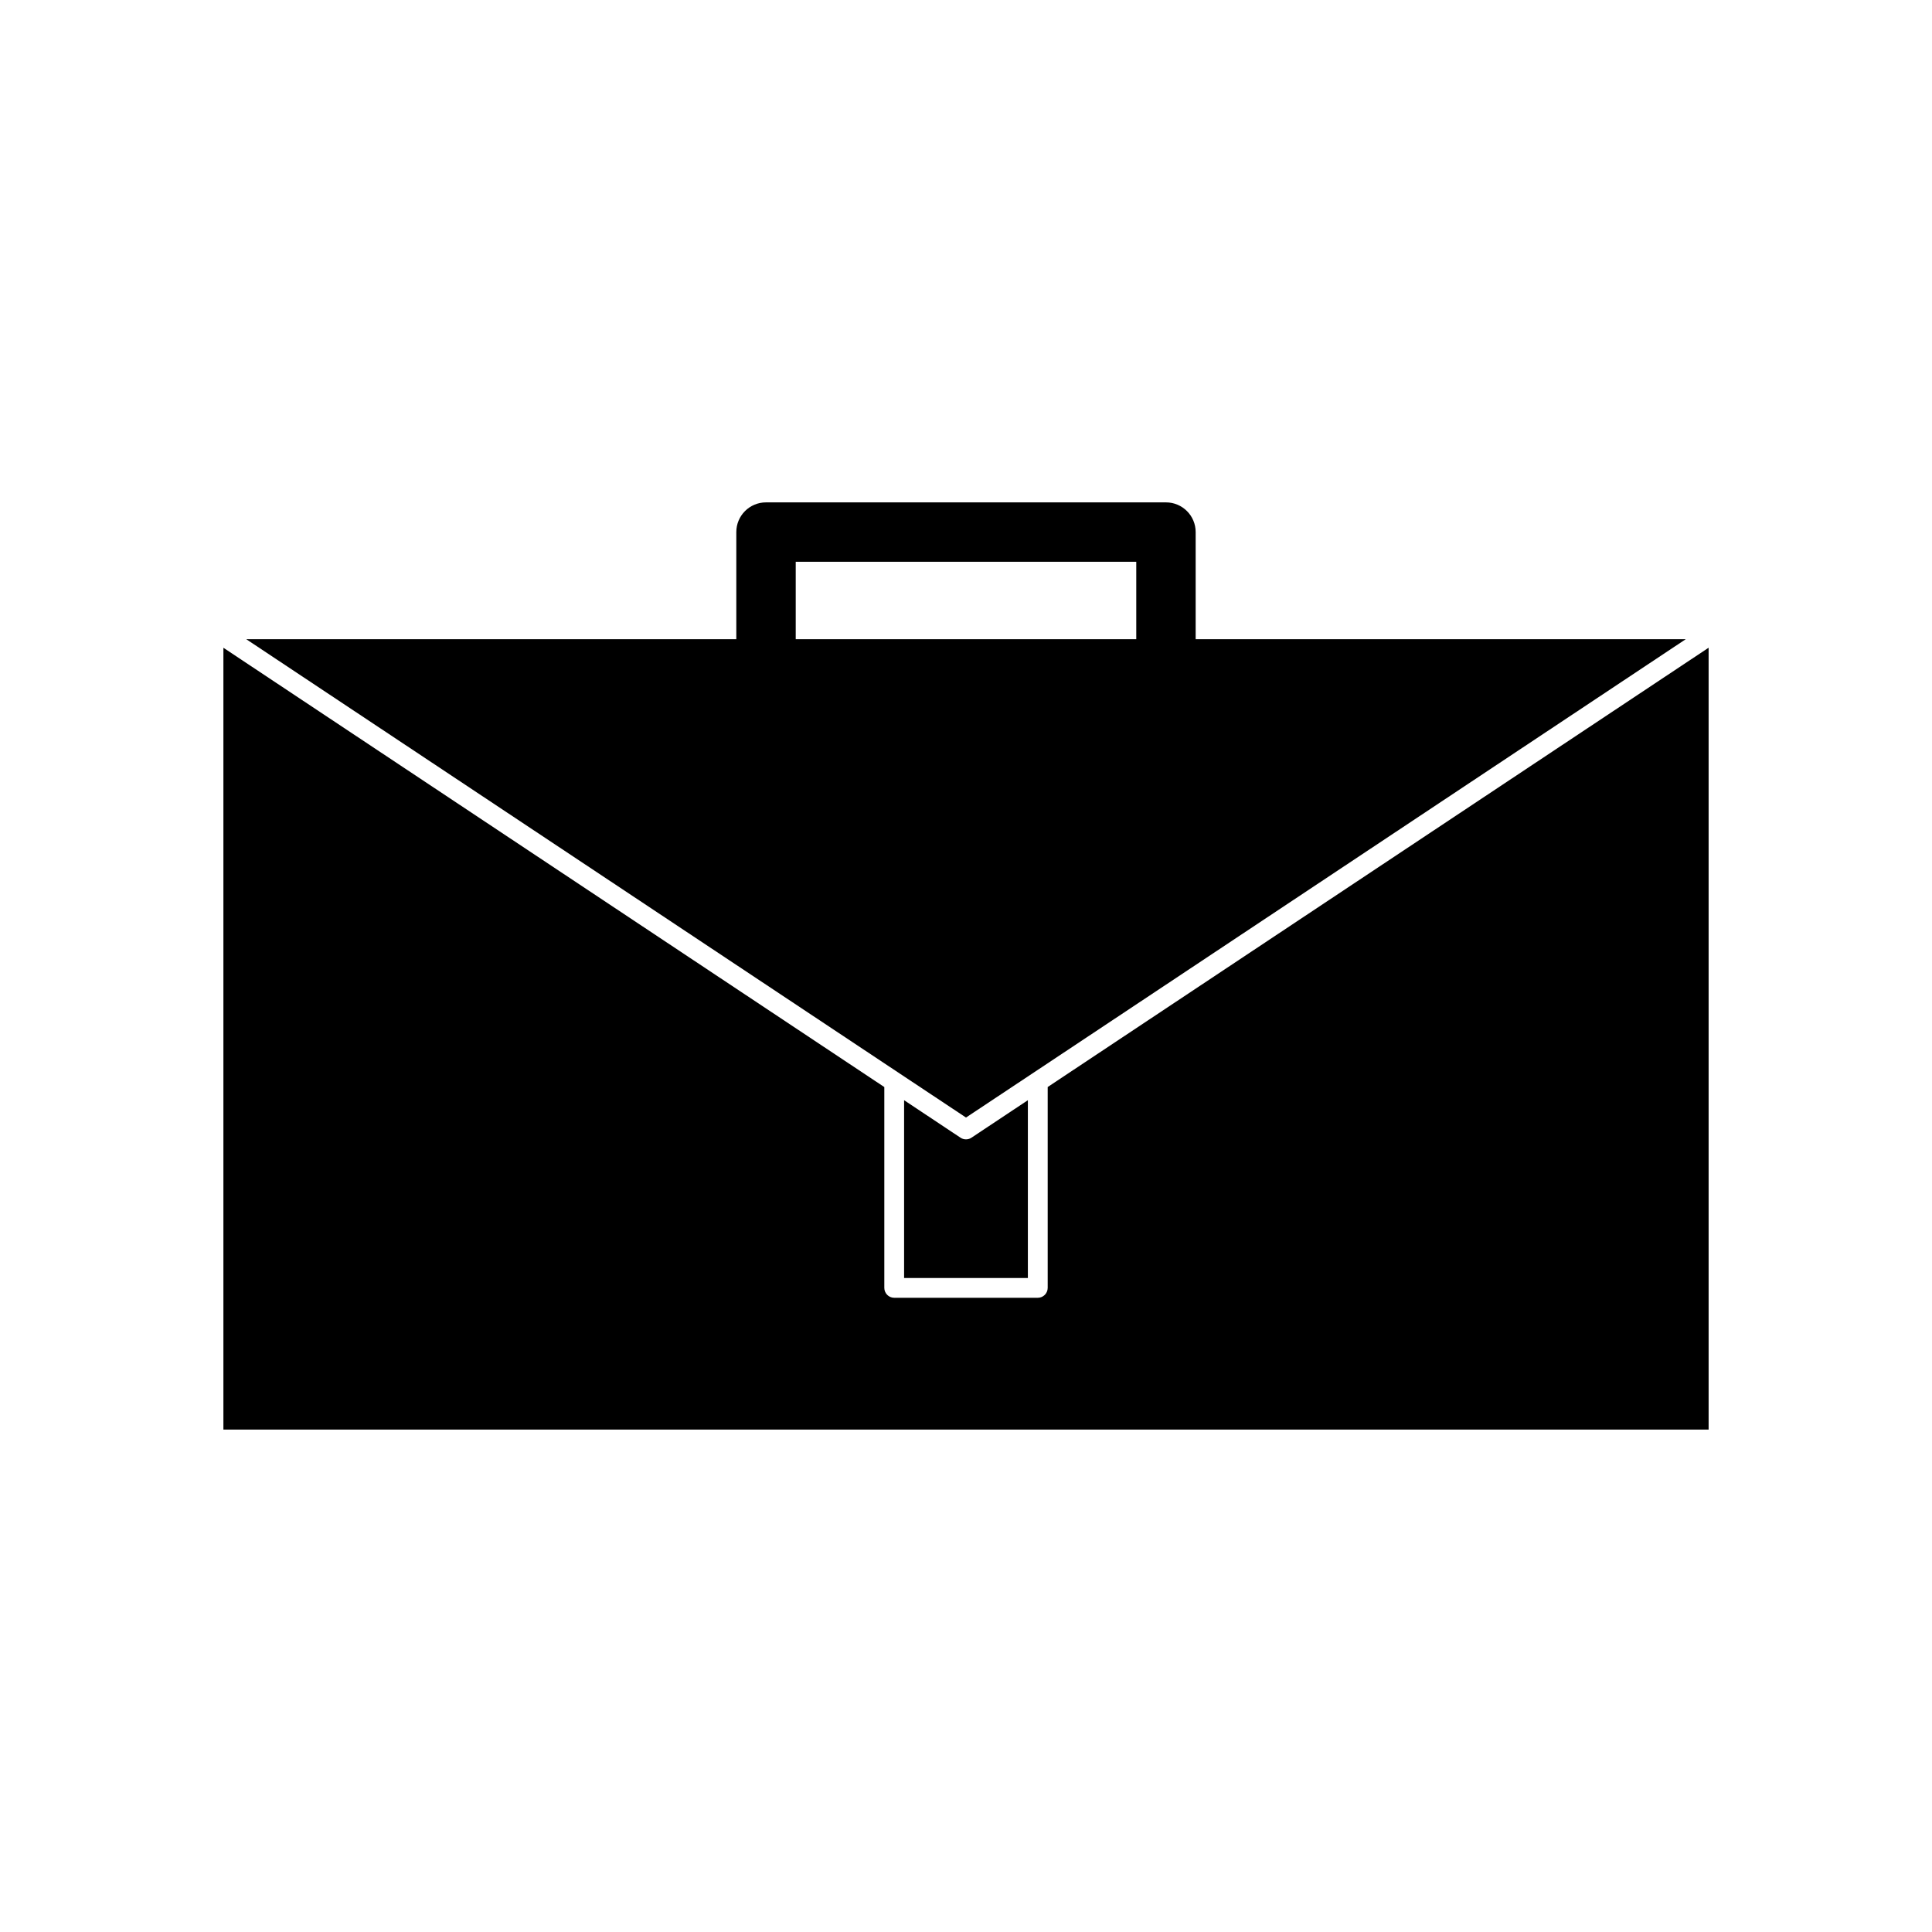 <?xml version="1.0" encoding="UTF-8"?>
<!-- Uploaded to: SVG Repo, www.svgrepo.com, Generator: SVG Repo Mixer Tools -->
<svg fill="#000000" width="800px" height="800px" version="1.1" viewBox="144 144 512 512" xmlns="http://www.w3.org/2000/svg">
 <g>
  <path d="m400 440.16 17.582-11.676 173.16-115.09h-129.88v-28.387c0-4.352-3.527-7.871-7.871-7.871h-105.99c-4.352 0-7.871 3.519-7.871 7.871v28.387h-129.87l173.16 115.09zm-45.125-126.77v-20.516h90.246v20.516z"/>
  <path d="m421.65 432.07v53.23c0 1.441-1.18 2.625-2.625 2.625h-38.047c-1.449 0-2.625-1.18-2.625-2.625v-53.219l-175.15-116.42v207.19h393.6v-207.2z"/>
  <path d="m398.54 445.5-14.945-9.934v47.113h32.801v-47.113l-14.945 9.934c-0.441 0.301-0.945 0.441-1.453 0.441-0.512 0-1.016-0.141-1.457-0.441z"/>
 </g>
</svg>